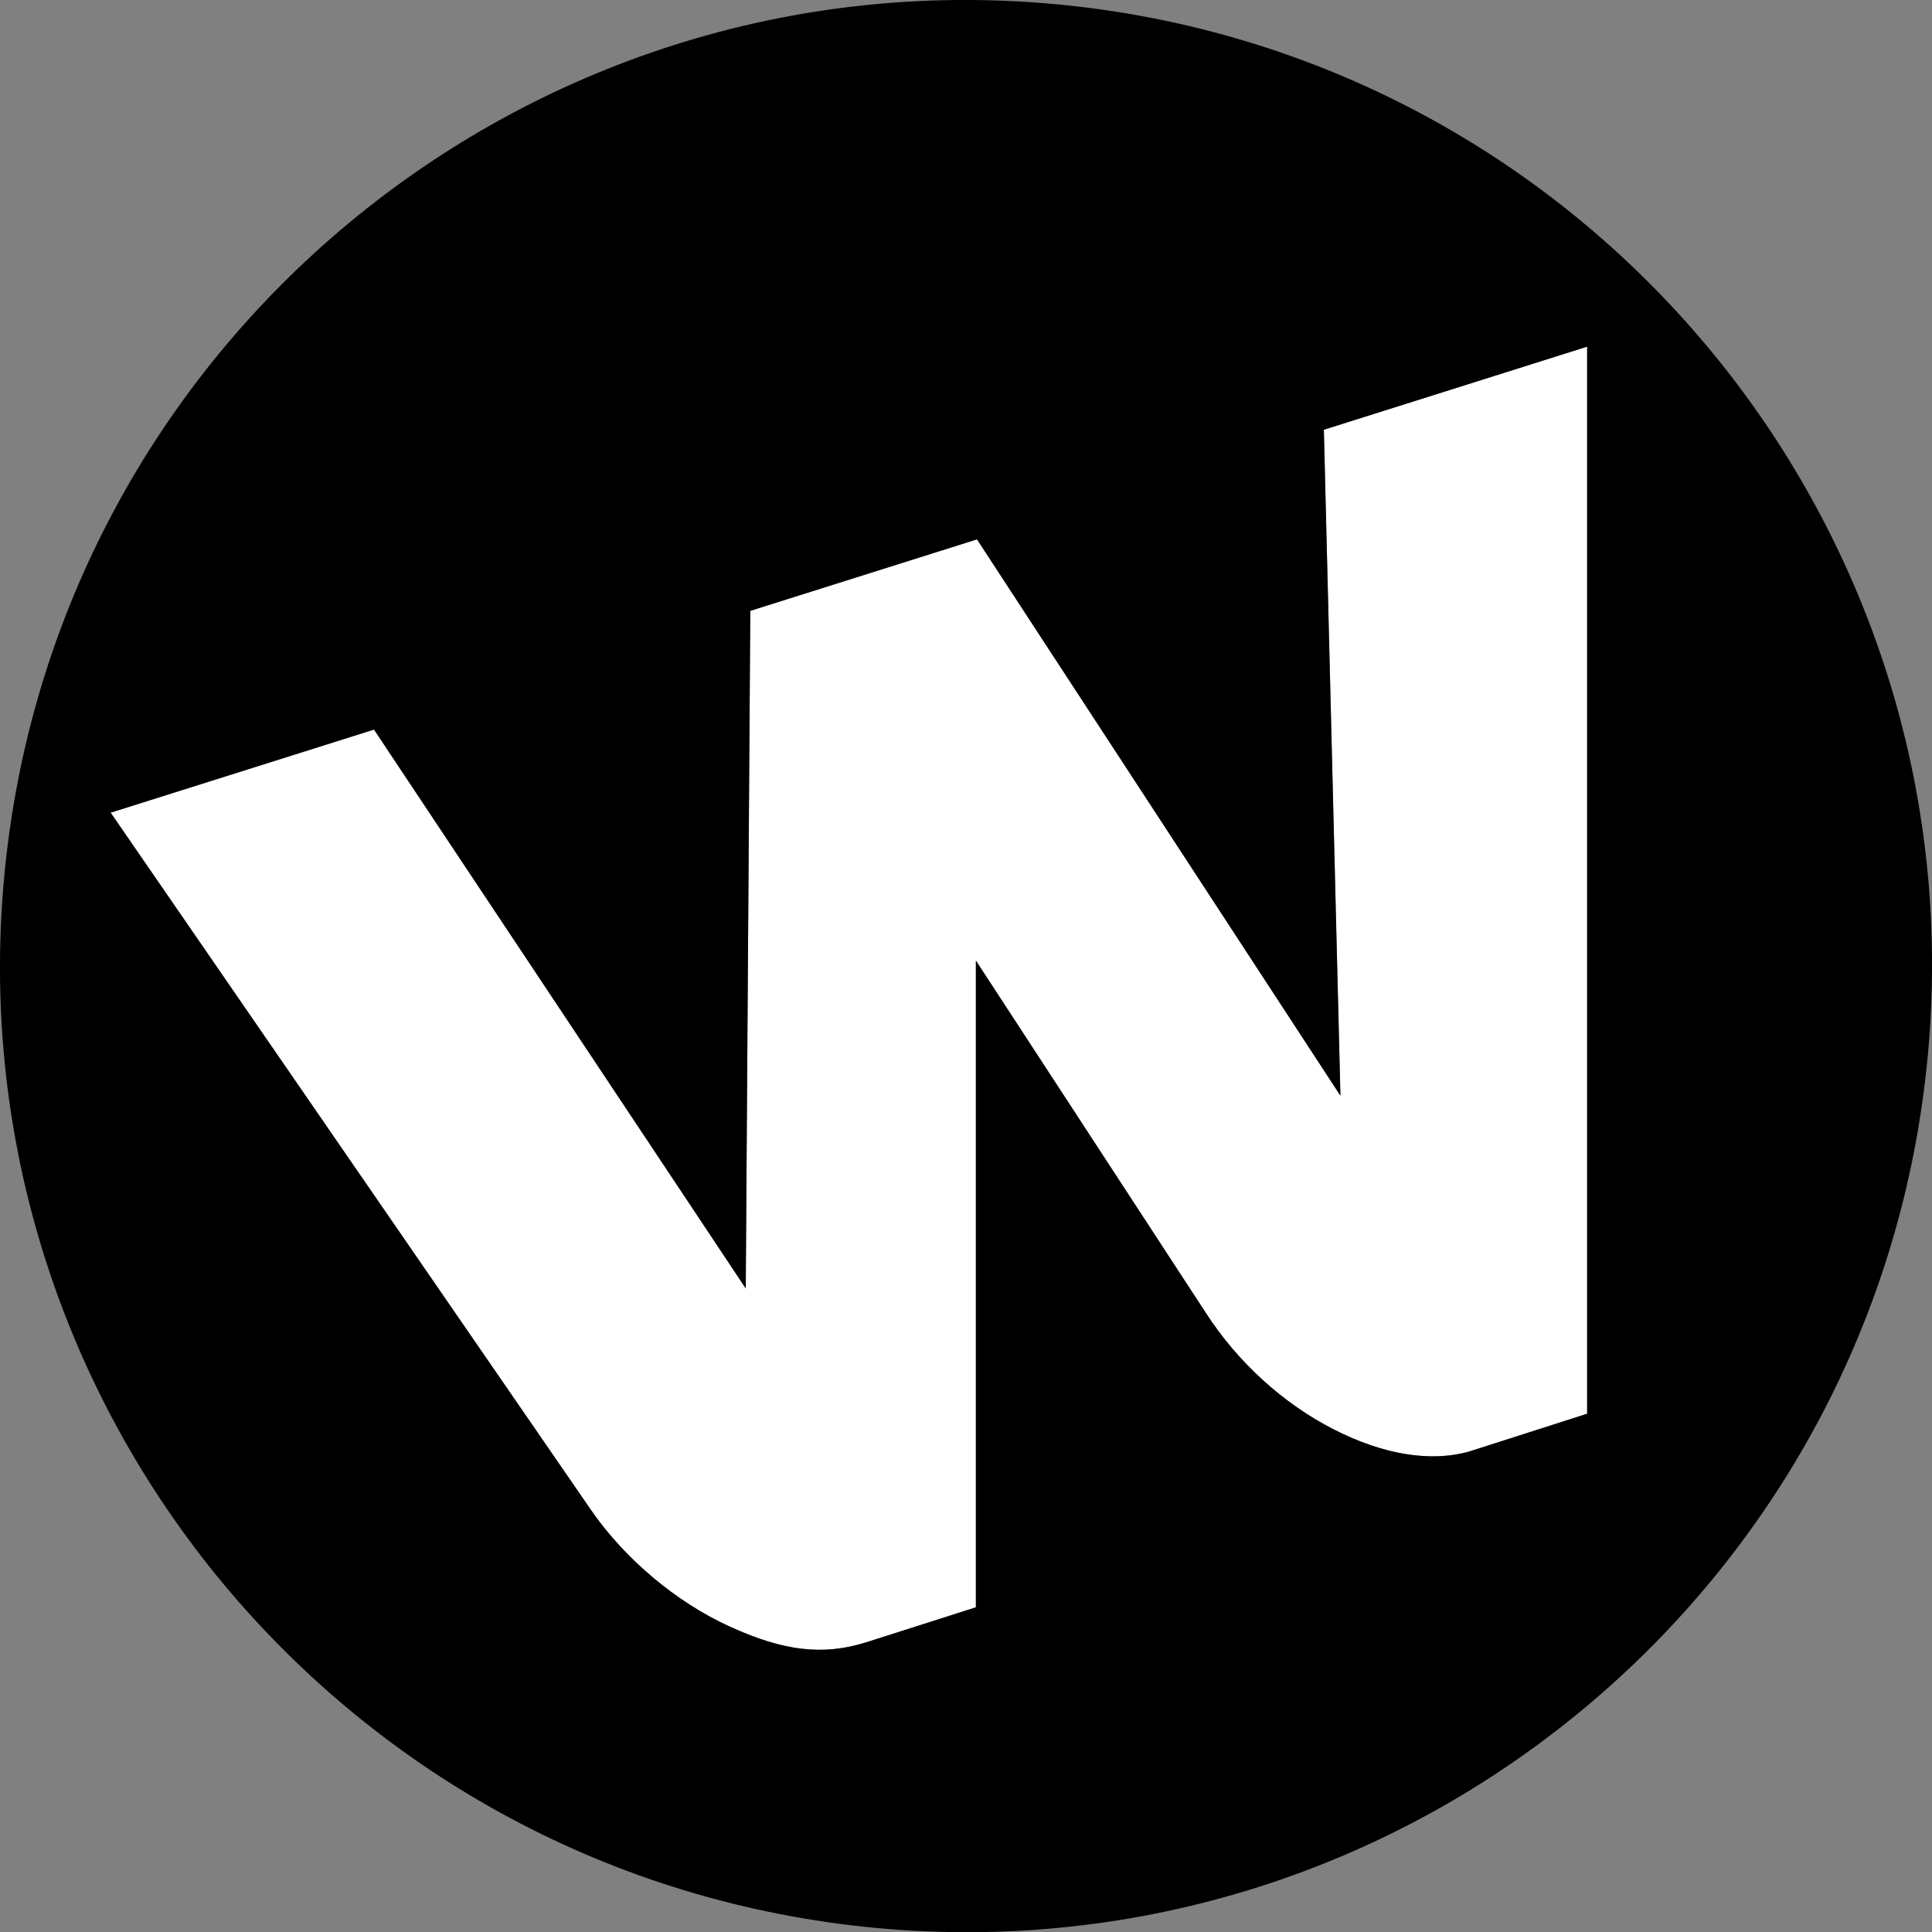 <?xml version="1.0" encoding="UTF-8"?><svg id="Layer_1" xmlns="http://www.w3.org/2000/svg" viewBox="0 0 93.24 93.25"><rect x="0" y="0" width="93.24" height="93.25" fill="#808080" stroke="none"/><defs><style>.cls-1{fill:#000;}.cls-1,.cls-2{stroke-width:0px;}.cls-2{fill:#fff;}</style></defs><path class="cls-2" d="M64.69,52.88l-17.54-26.85-10.94,3.45-.22,32.7-17.94-26.97-12.71,4.01,23.18,33.65c1.62,2.35,4.1,4.45,6.72,5.64,2.58,1.17,4.45,1.4,6.53.76l5.32-1.7v-31.21s11.11,17.01,11.11,17.01c1.54,2.38,3.73,4.37,6.16,5.61,2.38,1.22,4.7,1.61,6.58,1.06l5.65-1.81V16.73s-12.7,4.01-12.7,4.01l.8,32.14Z"/><path class="cls-1" d="M50.92.2C25.28-2.17,2.57,16.7.2,42.34c-2.37,25.64,16.5,48.34,42.14,50.71,25.63,2.36,48.33-16.5,50.7-42.14C95.42,25.27,76.55,2.57,50.92.2ZM76.59,68.23l-5.65,1.81c-1.88.55-4.2.16-6.58-1.06-2.43-1.24-4.62-3.23-6.16-5.61l-11.1-17.01v31.21s-5.33,1.7-5.33,1.7c-2.08.64-3.95.41-6.53-.76-2.62-1.19-5.1-3.29-6.72-5.64L5.34,39.22l12.71-4.01,17.94,26.97.22-32.7,10.94-3.45,17.54,26.85-.8-32.14,12.71-4.01v51.5Z"/></svg>